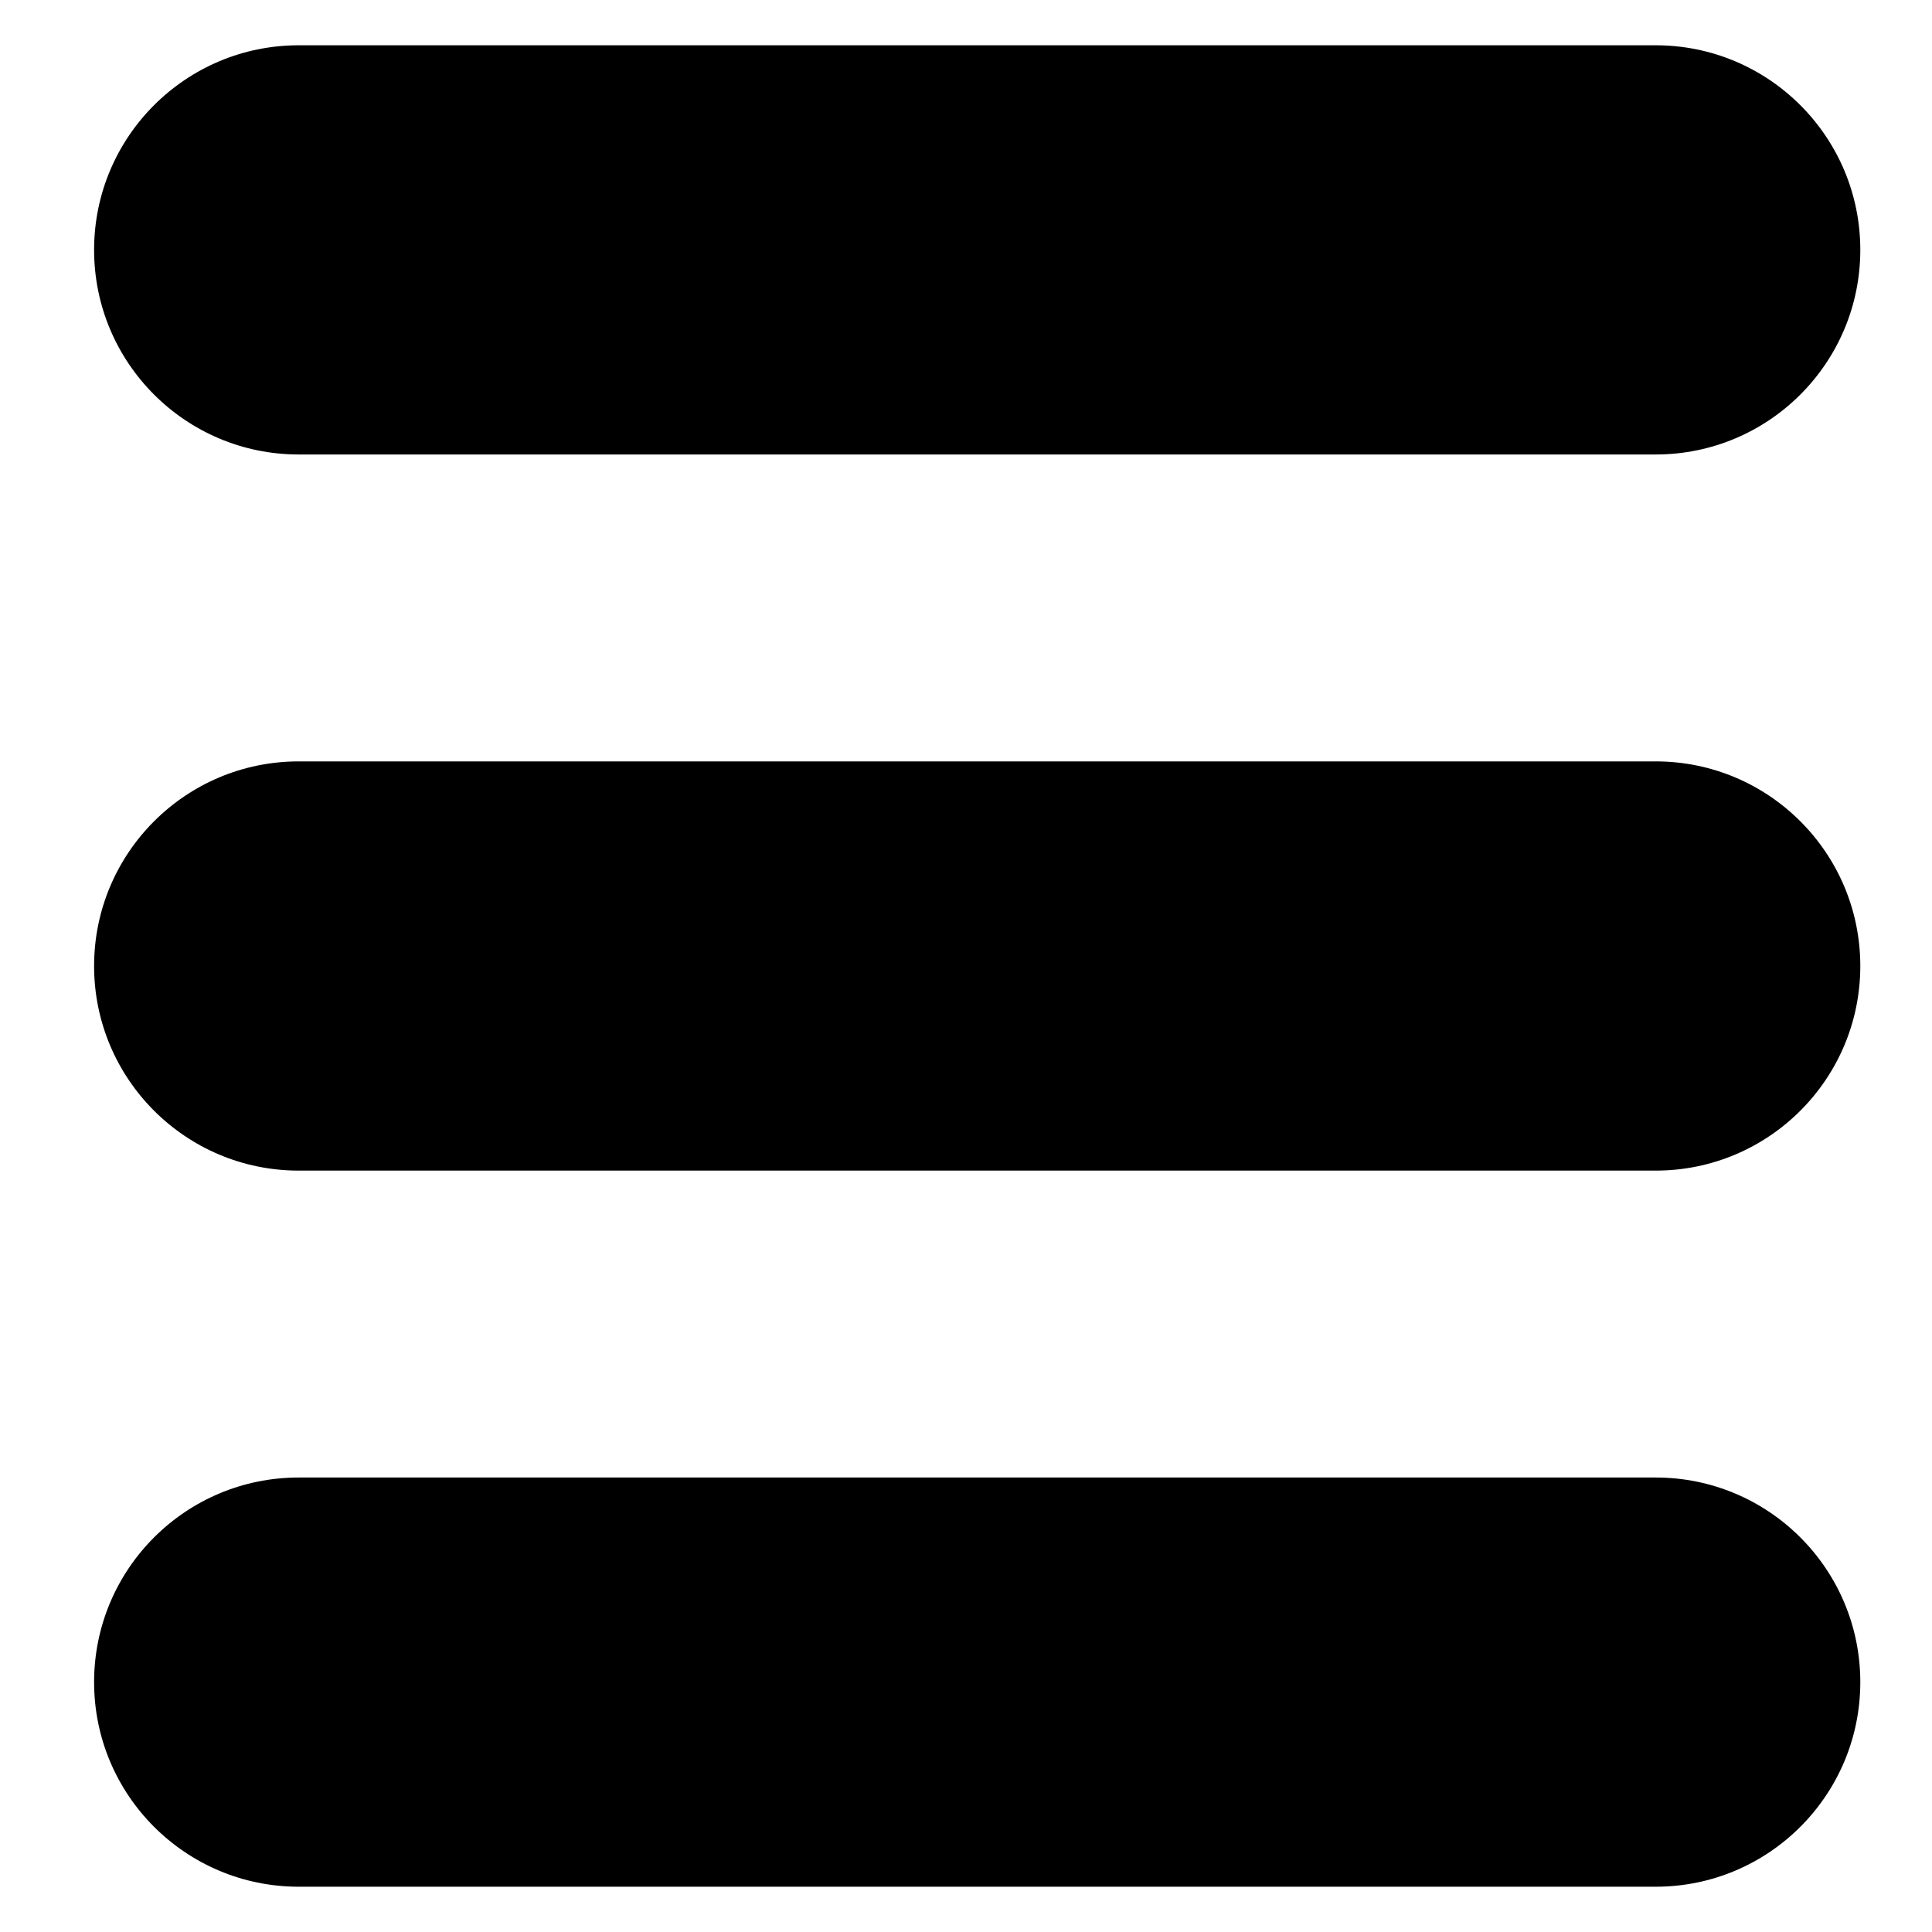<?xml version="1.0" encoding="utf-8"?>
<!-- Generator: Adobe Illustrator 16.0.0, SVG Export Plug-In . SVG Version: 6.00 Build 0)  -->
<!DOCTYPE svg PUBLIC "-//W3C//DTD SVG 1.1//EN" "http://www.w3.org/Graphics/SVG/1.1/DTD/svg11.dtd">
<svg version="1.1" id="Artwork" xmlns="http://www.w3.org/2000/svg" xmlns:xlink="http://www.w3.org/1999/xlink" x="0px" y="0px"
	 width="512px" height="512px" viewBox="0 0 512 512" enable-background="new 0 0 512 512" xml:space="preserve">
<g>
	<path d="M79.16,120.444h359.617c29.944,0,54.223-24.278,54.223-54.222S468.722,12,438.777,12H79.16
		c-29.944,0-54.223,24.278-54.223,54.222S49.216,120.444,79.16,120.444z"/>
	<path d="M438.777,201.778H79.16c-29.944,0-54.223,24.278-54.223,54.222s24.278,54.222,54.223,54.222h359.617
		C468.722,310.222,493,285.944,493,256S468.722,201.778,438.777,201.778z"/>
	<path d="M438.777,391.556H79.16c-29.944,0-54.223,24.278-54.223,54.222S49.216,500,79.16,500h359.617
		C468.722,500,493,475.722,493,445.778S468.722,391.556,438.777,391.556z"/>
</g>
</svg>
